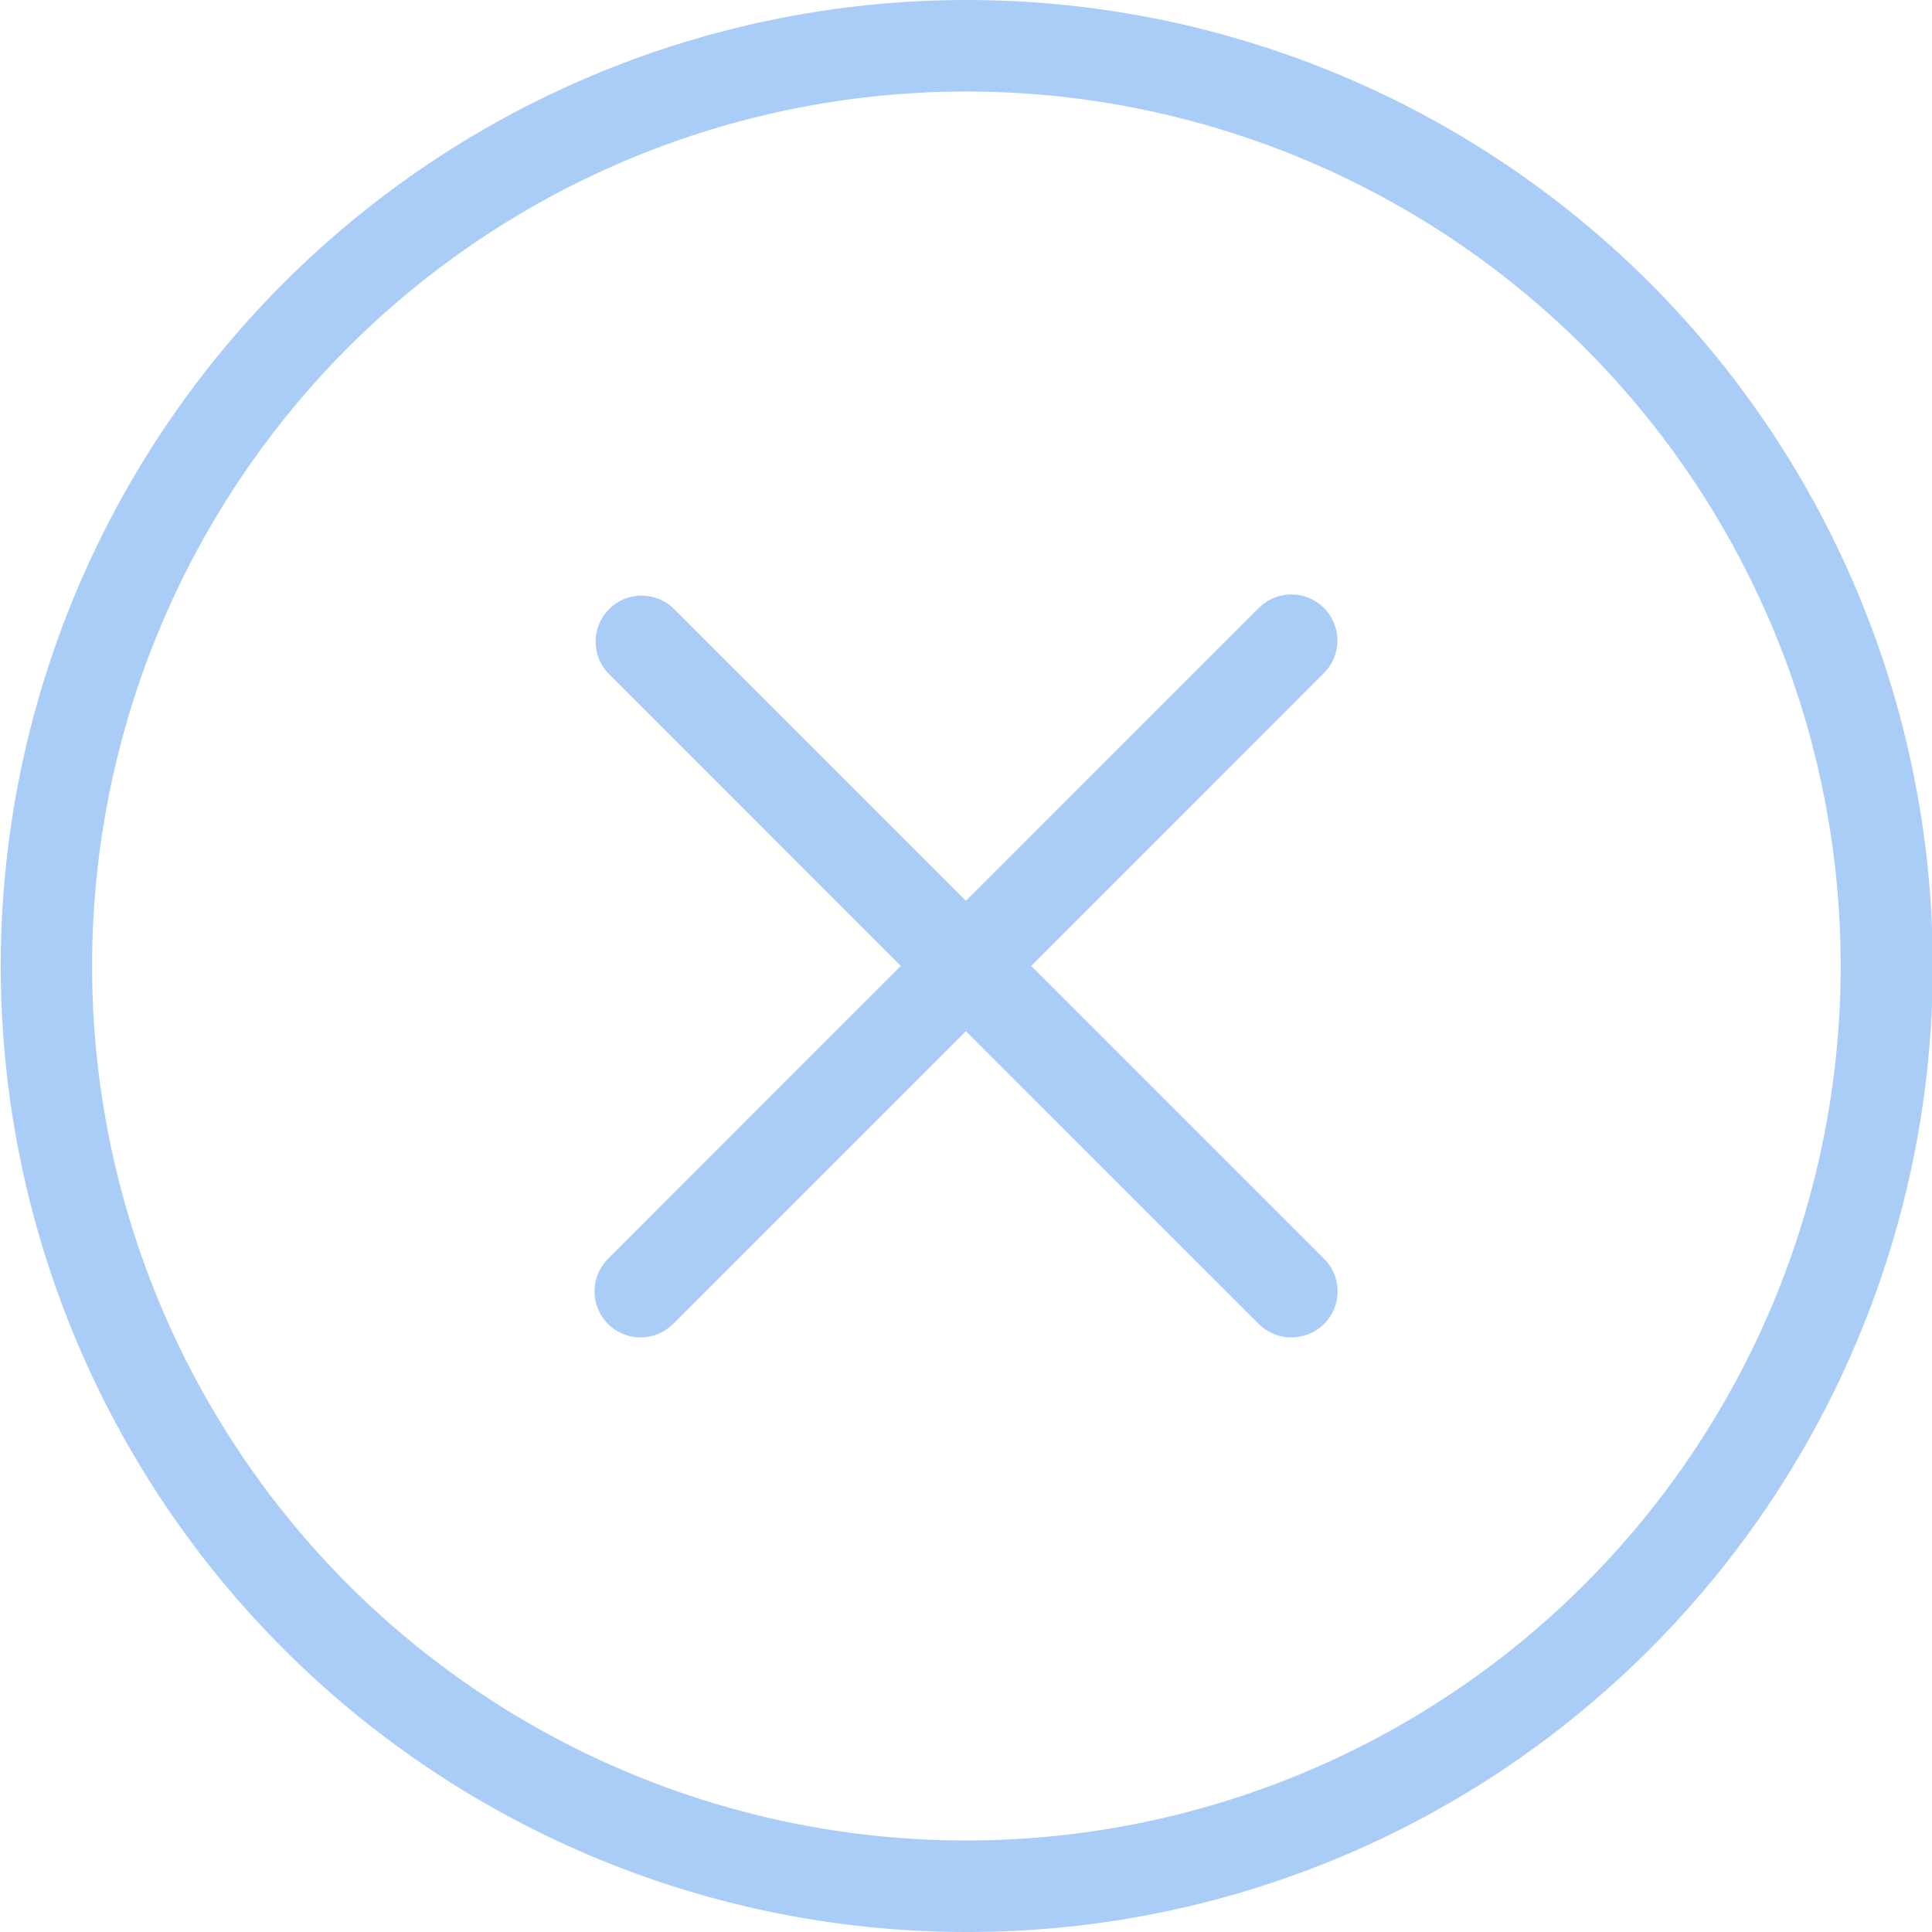 <svg xmlns="http://www.w3.org/2000/svg" xmlns:xlink="http://www.w3.org/1999/xlink" width="40" height="40" viewBox="0 0 40 40"><defs><clipPath id="a"><rect width="40" height="40" fill="none"/></clipPath></defs><g transform="translate(0 0)"><g transform="translate(0 0)" clip-path="url(#a)"><path d="M20.887,21.84a.957.957,0,0,1-.675-.278L14.148,15.5,8.086,21.561a.953.953,0,1,1-1.347-1.349L12.8,14.148,6.739,8.086A.953.953,0,0,1,8.086,6.739L14.148,12.8l6.064-6.062a.953.953,0,1,1,1.349,1.347L15.5,14.148l6.064,6.064a.953.953,0,0,1-.675,1.627" transform="translate(5.85 5.85)" fill="#aacdf7"/><path d="M20,40a20,20,0,1,1,14.15-5.85A19.947,19.947,0,0,1,20,40M7.2,32.8a18.105,18.105,0,1,0,0-25.6,18.123,18.123,0,0,0,0,25.6" transform="translate(0 0)" fill="#aacdf7"/></g></g></svg>